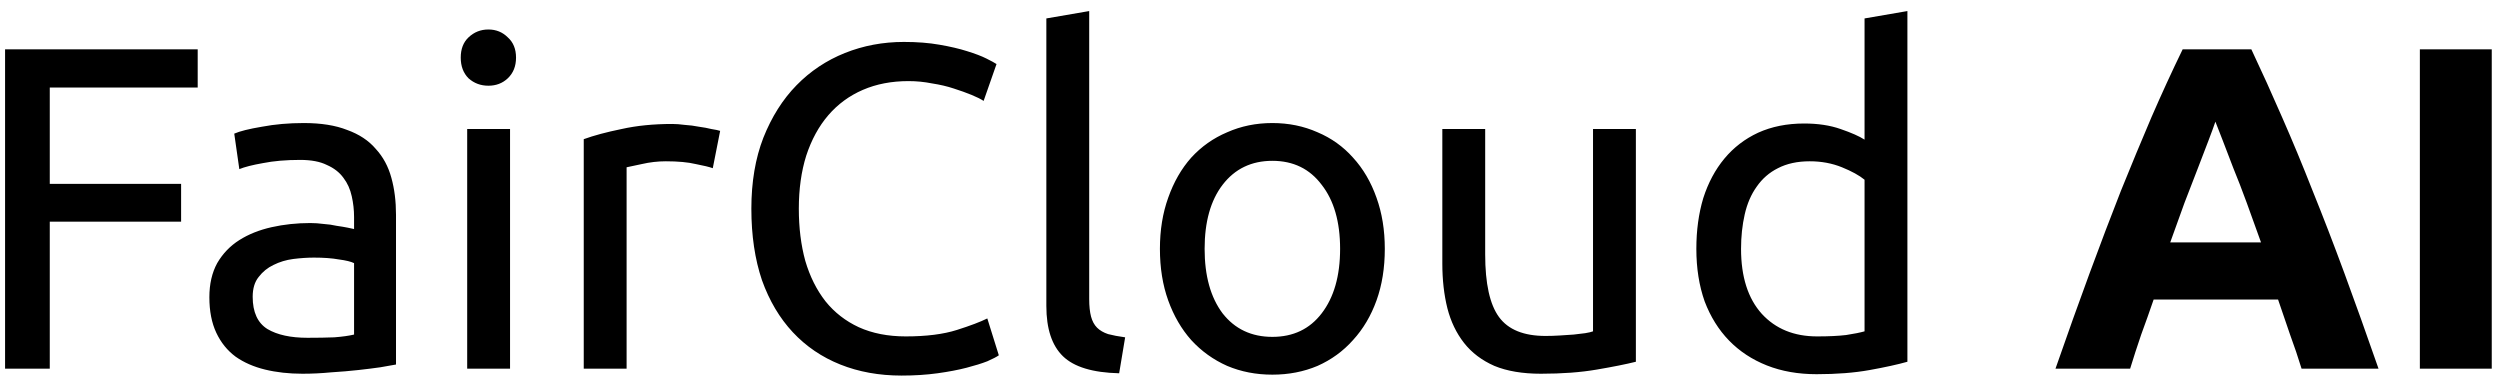 
<svg width="217" height="33" viewBox="0 0 217 33" fill="none" xmlns="http://www.w3.org/2000/svg">
<path d="M0.44 32V4.28H17.16V7.6H4.32V15.96H15.72V19.24H4.32V32H0.44ZM26.693 29.32C27.573 29.32 28.346 29.307 29.013 29.28C29.706 29.227 30.28 29.147 30.733 29.04V22.84C30.466 22.707 30.026 22.6 29.413 22.52C28.826 22.413 28.107 22.36 27.253 22.36C26.693 22.36 26.093 22.4 25.453 22.48C24.84 22.56 24.267 22.733 23.733 23C23.227 23.24 22.8 23.587 22.453 24.04C22.107 24.467 21.933 25.04 21.933 25.76C21.933 27.093 22.36 28.027 23.213 28.56C24.067 29.067 25.227 29.32 26.693 29.32ZM26.373 10.68C27.866 10.68 29.12 10.88 30.133 11.28C31.173 11.653 32 12.2 32.613 12.92C33.253 13.613 33.706 14.453 33.973 15.44C34.24 16.4 34.373 17.467 34.373 18.64V31.64C34.053 31.693 33.6 31.773 33.013 31.88C32.453 31.96 31.813 32.04 31.093 32.12C30.373 32.2 29.587 32.267 28.733 32.32C27.907 32.4 27.08 32.44 26.253 32.44C25.08 32.44 24 32.32 23.013 32.08C22.026 31.84 21.173 31.467 20.453 30.96C19.733 30.427 19.173 29.733 18.773 28.88C18.373 28.027 18.173 27 18.173 25.8C18.173 24.653 18.4 23.667 18.853 22.84C19.333 22.013 19.973 21.347 20.773 20.84C21.573 20.333 22.506 19.96 23.573 19.72C24.64 19.48 25.76 19.36 26.933 19.36C27.306 19.36 27.693 19.387 28.093 19.44C28.493 19.467 28.866 19.52 29.213 19.6C29.587 19.653 29.907 19.707 30.173 19.76C30.44 19.813 30.627 19.853 30.733 19.88V18.84C30.733 18.227 30.666 17.627 30.533 17.04C30.4 16.427 30.16 15.893 29.813 15.44C29.466 14.96 28.986 14.587 28.373 14.32C27.787 14.027 27.013 13.88 26.053 13.88C24.826 13.88 23.747 13.973 22.813 14.16C21.907 14.32 21.227 14.493 20.773 14.68L20.333 11.6C20.813 11.387 21.613 11.187 22.733 11C23.853 10.787 25.067 10.68 26.373 10.68ZM44.272 32H40.552V11.2H44.272V32ZM42.392 7.44C41.725 7.44 41.152 7.227 40.672 6.8C40.218 6.347 39.992 5.747 39.992 5C39.992 4.253 40.218 3.667 40.672 3.24C41.152 2.787 41.725 2.56 42.392 2.56C43.058 2.56 43.618 2.787 44.072 3.24C44.552 3.667 44.792 4.253 44.792 5C44.792 5.747 44.552 6.347 44.072 6.8C43.618 7.227 43.058 7.44 42.392 7.44ZM58.349 10.76C58.669 10.76 59.029 10.787 59.429 10.84C59.855 10.867 60.269 10.92 60.669 11C61.069 11.053 61.429 11.12 61.749 11.2C62.095 11.253 62.349 11.307 62.509 11.36L61.869 14.6C61.575 14.493 61.082 14.373 60.389 14.24C59.722 14.08 58.855 14 57.789 14C57.095 14 56.402 14.08 55.709 14.24C55.042 14.373 54.602 14.467 54.389 14.52V32H50.669V12.08C51.549 11.76 52.642 11.467 53.949 11.2C55.255 10.907 56.722 10.76 58.349 10.76ZM78.258 32.6C76.312 32.6 74.538 32.28 72.938 31.64C71.338 31 69.965 30.067 68.818 28.84C67.672 27.613 66.778 26.107 66.138 24.32C65.525 22.507 65.218 20.44 65.218 18.12C65.218 15.8 65.565 13.747 66.258 11.96C66.978 10.147 67.938 8.627 69.138 7.4C70.338 6.173 71.738 5.24 73.338 4.6C74.938 3.96 76.645 3.64 78.458 3.64C79.605 3.64 80.632 3.72 81.538 3.88C82.472 4.04 83.272 4.227 83.938 4.44C84.632 4.653 85.192 4.867 85.618 5.08C86.045 5.293 86.338 5.453 86.498 5.56L85.378 8.76C85.138 8.6 84.792 8.427 84.338 8.24C83.885 8.053 83.365 7.867 82.778 7.68C82.218 7.493 81.592 7.347 80.898 7.24C80.232 7.107 79.552 7.04 78.858 7.04C77.392 7.04 76.072 7.293 74.898 7.8C73.725 8.307 72.725 9.04 71.898 10C71.072 10.96 70.432 12.133 69.978 13.52C69.552 14.88 69.338 16.413 69.338 18.12C69.338 19.773 69.525 21.28 69.898 22.64C70.298 24 70.885 25.173 71.658 26.16C72.432 27.12 73.392 27.867 74.538 28.4C75.712 28.933 77.072 29.2 78.618 29.2C80.405 29.2 81.885 29.013 83.058 28.64C84.232 28.267 85.112 27.933 85.698 27.64L86.698 30.84C86.512 30.973 86.178 31.147 85.698 31.36C85.218 31.547 84.618 31.733 83.898 31.92C83.178 32.107 82.338 32.267 81.378 32.4C80.418 32.533 79.378 32.6 78.258 32.6ZM97.143 32.4C94.85 32.347 93.223 31.853 92.263 30.92C91.303 29.987 90.823 28.533 90.823 26.56V1.6L94.543 0.96V25.96C94.543 26.573 94.597 27.08 94.703 27.48C94.81 27.88 94.983 28.2 95.223 28.44C95.463 28.68 95.783 28.867 96.183 29C96.583 29.107 97.076 29.2 97.663 29.28L97.143 32.4ZM120.201 21.6C120.201 23.253 119.961 24.747 119.481 26.08C119.001 27.413 118.321 28.56 117.441 29.52C116.587 30.48 115.561 31.227 114.361 31.76C113.161 32.267 111.854 32.52 110.441 32.52C109.027 32.52 107.721 32.267 106.521 31.76C105.321 31.227 104.281 30.48 103.401 29.52C102.547 28.56 101.881 27.413 101.401 26.08C100.921 24.747 100.681 23.253 100.681 21.6C100.681 19.973 100.921 18.493 101.401 17.16C101.881 15.8 102.547 14.64 103.401 13.68C104.281 12.72 105.321 11.987 106.521 11.48C107.721 10.947 109.027 10.68 110.441 10.68C111.854 10.68 113.161 10.947 114.361 11.48C115.561 11.987 116.587 12.72 117.441 13.68C118.321 14.64 119.001 15.8 119.481 17.16C119.961 18.493 120.201 19.973 120.201 21.6ZM116.321 21.6C116.321 19.253 115.787 17.4 114.721 16.04C113.681 14.653 112.254 13.96 110.441 13.96C108.627 13.96 107.187 14.653 106.121 16.04C105.081 17.4 104.561 19.253 104.561 21.6C104.561 23.947 105.081 25.813 106.121 27.2C107.187 28.56 108.627 29.24 110.441 29.24C112.254 29.24 113.681 28.56 114.721 27.2C115.787 25.813 116.321 23.947 116.321 21.6ZM141.994 31.4C141.141 31.613 140.008 31.84 138.594 32.08C137.208 32.32 135.594 32.44 133.754 32.44C132.154 32.44 130.808 32.213 129.714 31.76C128.621 31.28 127.741 30.613 127.074 29.76C126.408 28.907 125.928 27.907 125.634 26.76C125.341 25.587 125.194 24.293 125.194 22.88V11.2H128.914V22.08C128.914 24.613 129.314 26.427 130.114 27.52C130.914 28.613 132.261 29.16 134.154 29.16C134.554 29.16 134.968 29.147 135.394 29.12C135.821 29.093 136.221 29.067 136.594 29.04C136.968 28.987 137.301 28.947 137.594 28.92C137.914 28.867 138.141 28.813 138.274 28.76V11.2H141.994V31.4ZM161.843 15.6C161.39 15.227 160.736 14.867 159.883 14.52C159.03 14.173 158.096 14 157.083 14C156.016 14 155.096 14.2 154.323 14.6C153.576 14.973 152.963 15.507 152.483 16.2C152.003 16.867 151.656 17.667 151.443 18.6C151.23 19.533 151.123 20.533 151.123 21.6C151.123 24.027 151.723 25.907 152.923 27.24C154.123 28.547 155.723 29.2 157.723 29.2C158.736 29.2 159.576 29.16 160.243 29.08C160.936 28.973 161.47 28.867 161.843 28.76V15.6ZM161.843 1.6L165.563 0.96V31.4C164.71 31.64 163.616 31.88 162.283 32.12C160.95 32.36 159.416 32.48 157.683 32.48C156.083 32.48 154.643 32.227 153.363 31.72C152.083 31.213 150.99 30.493 150.083 29.56C149.176 28.627 148.47 27.493 147.963 26.16C147.483 24.8 147.243 23.28 147.243 21.6C147.243 20 147.443 18.533 147.843 17.2C148.27 15.867 148.883 14.72 149.683 13.76C150.483 12.8 151.456 12.053 152.603 11.52C153.776 10.987 155.11 10.72 156.603 10.72C157.803 10.72 158.856 10.88 159.763 11.2C160.696 11.52 161.39 11.827 161.843 12.12V1.6ZM199.776 32C199.482 31.04 199.149 30.053 198.776 29.04C198.429 28.027 198.082 27.013 197.736 26H186.936C186.589 27.013 186.229 28.027 185.856 29.04C185.509 30.053 185.189 31.04 184.896 32H178.416C179.456 29.013 180.442 26.253 181.376 23.72C182.309 21.187 183.216 18.8 184.096 16.56C185.002 14.32 185.882 12.2 186.736 10.2C187.616 8.173 188.522 6.2 189.456 4.28H195.416C196.322 6.2 197.216 8.173 198.096 10.2C198.976 12.2 199.856 14.32 200.736 16.56C201.642 18.8 202.562 21.187 203.496 23.72C204.429 26.253 205.416 29.013 206.456 32H199.776ZM192.296 10.56C192.162 10.96 191.962 11.507 191.696 12.2C191.429 12.893 191.122 13.693 190.776 14.6C190.429 15.507 190.042 16.507 189.616 17.6C189.216 18.693 188.802 19.84 188.376 21.04H196.256C195.829 19.84 195.416 18.693 195.016 17.6C194.616 16.507 194.229 15.507 193.856 14.6C193.509 13.693 193.202 12.893 192.936 12.2C192.669 11.507 192.456 10.96 192.296 10.56ZM210.044 4.28H216.284V32H210.044V4.28Z" fill="black"/>
</svg>
